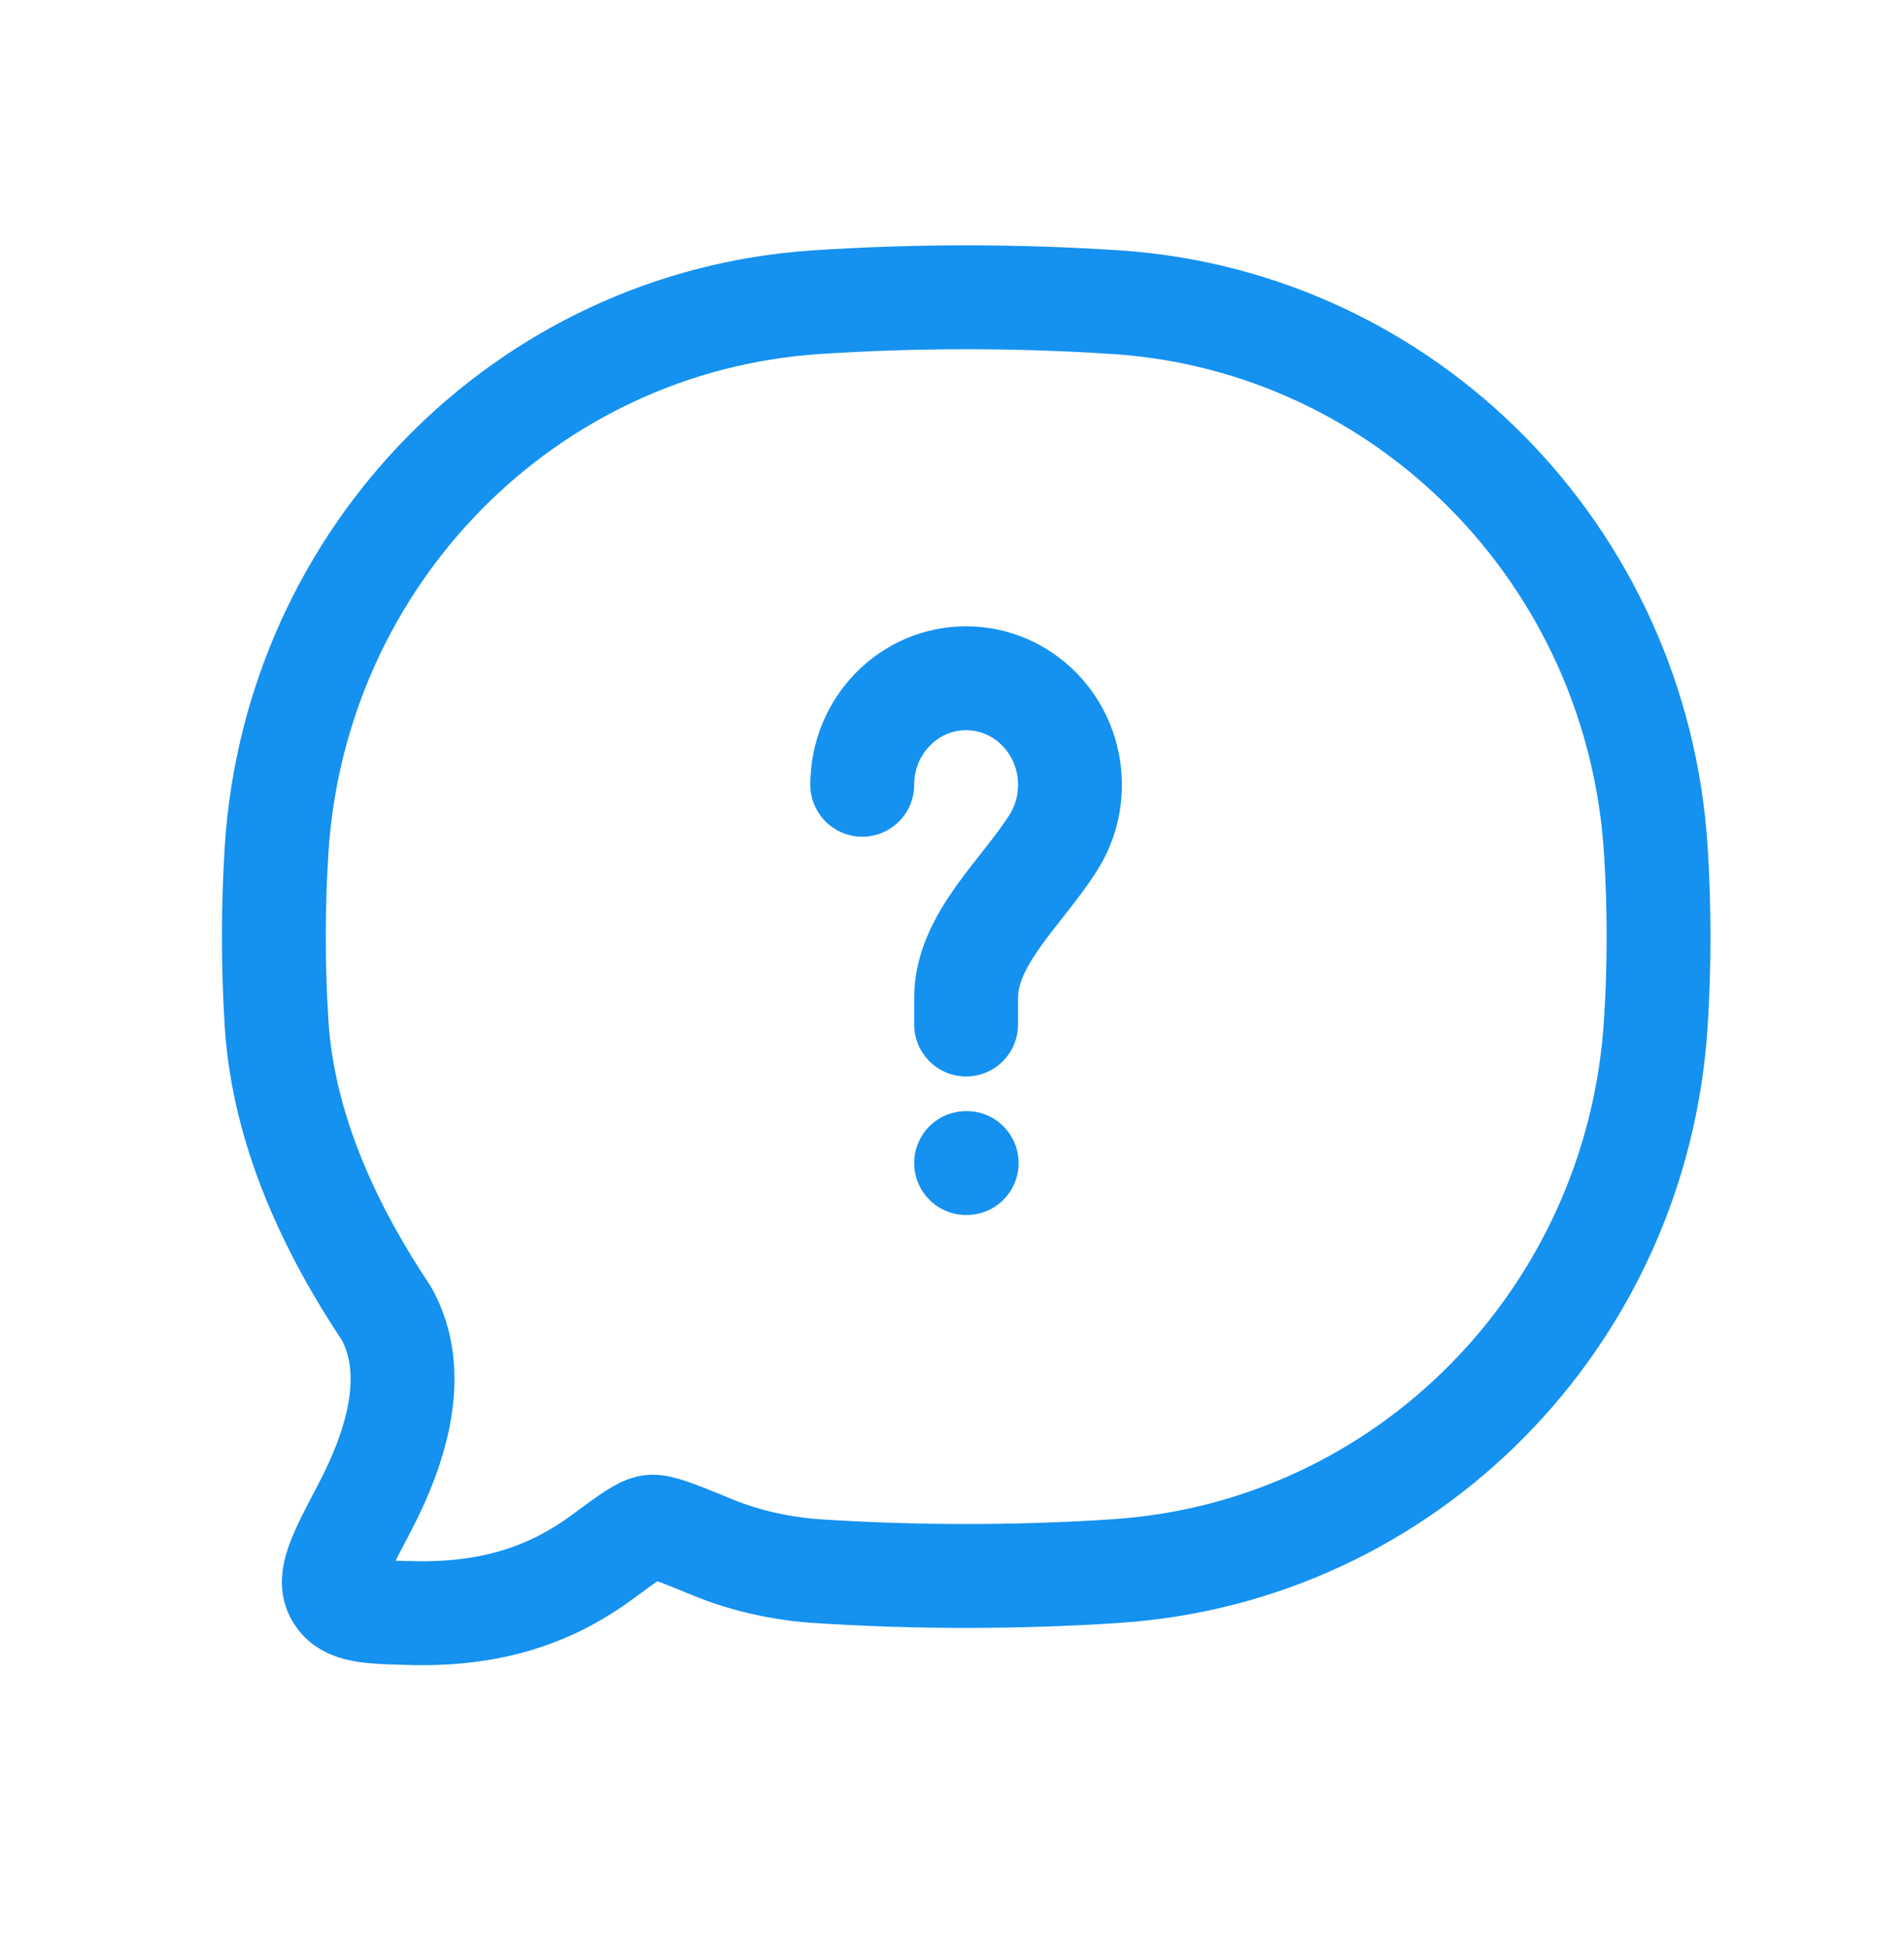 <?xml version="1.0" encoding="UTF-8"?>
<svg xmlns="http://www.w3.org/2000/svg" width="44" height="45" viewBox="0 0 44 45" fill="none">
  <g id="44">
    <g id="Group">
      <path id="Vector" d="M25.8 36.294C32.495 35.85 37.826 30.442 38.264 23.653C38.349 22.325 38.349 20.949 38.264 19.621C37.826 12.834 32.495 7.429 25.8 6.982C23.488 6.83 21.168 6.83 18.856 6.982C12.161 7.427 6.83 12.834 6.392 19.623C6.307 20.965 6.307 22.312 6.392 23.655C6.552 26.127 7.645 28.417 8.933 30.349C9.68 31.701 9.187 33.389 8.408 34.866C7.848 35.93 7.566 36.462 7.792 36.846C8.016 37.23 8.52 37.242 9.526 37.266C11.518 37.314 12.861 36.751 13.926 35.966C14.53 35.519 14.832 35.297 15.04 35.271C15.248 35.246 15.659 35.415 16.478 35.751C17.214 36.055 18.07 36.242 18.854 36.295C21.134 36.446 23.517 36.446 25.802 36.295" stroke="#1591F0" stroke-width="2.4" stroke-linecap="round" stroke-linejoin="round"></path>
      <path id="Vector_2" d="M19.926 18.13C19.926 16.77 21.001 15.669 22.326 15.669C23.651 15.669 24.726 16.771 24.726 18.13C24.726 18.621 24.587 19.077 24.345 19.461C23.628 20.604 22.326 21.695 22.326 23.053V23.669M22.326 26.869H22.34" stroke="#1591F0" stroke-width="2.4" stroke-linecap="round" stroke-linejoin="round"></path>
    </g>
  </g>
</svg>
